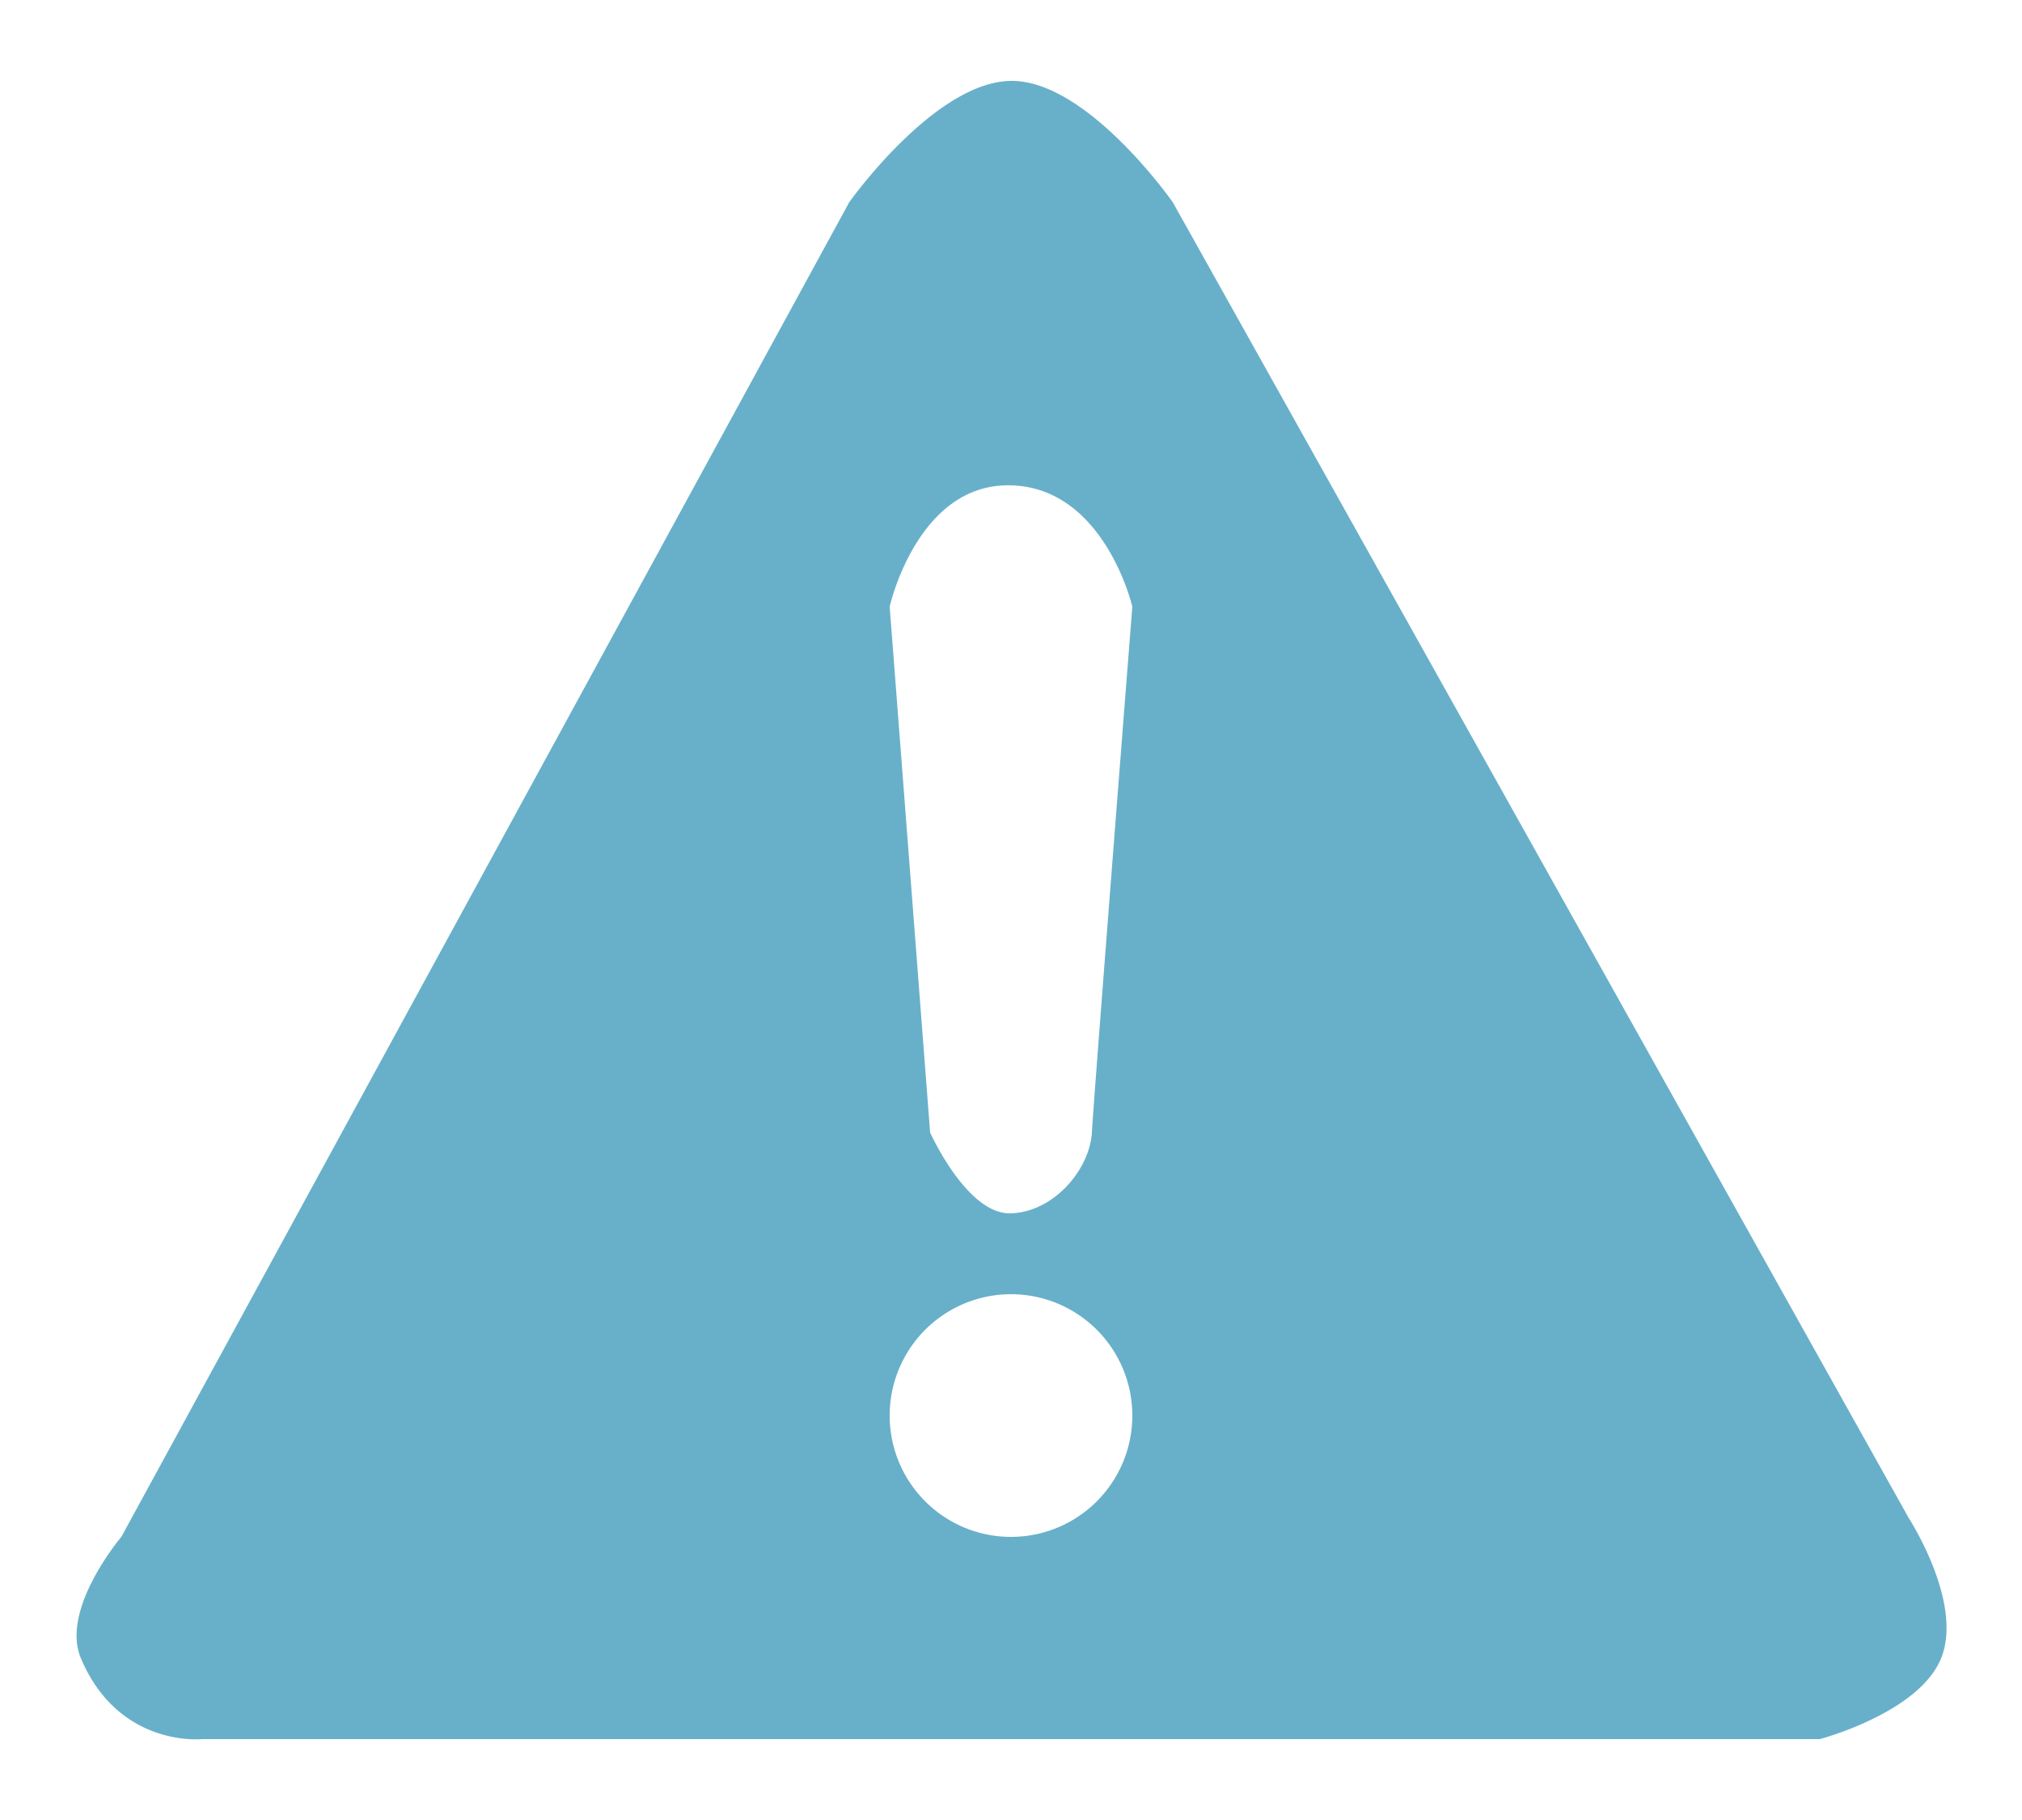 <svg xmlns="http://www.w3.org/2000/svg" width="50" height="45"><path fill-rule="evenodd" fill="#68b0c9" d="M5 43h40s2.452-.645 3-2c.555-1.373-.794-3.455-.794-3.455L29 5s-2.112-3.02-4-3c-1.888.02-4 3-4 3L3 38s-1.514 1.782-1 3c.936 2.22 3 2 3 2zm20-11a3 3 0 110 6 3 3 0 010-6zm0-2c1.087-.04 1.95-1.11 2-2 .049-.89 1-13 1-13s-.682-2.937-3-3c-2.318-.063-3 3-3 3l1 13s.913 2.04 2 2z"/></svg>
